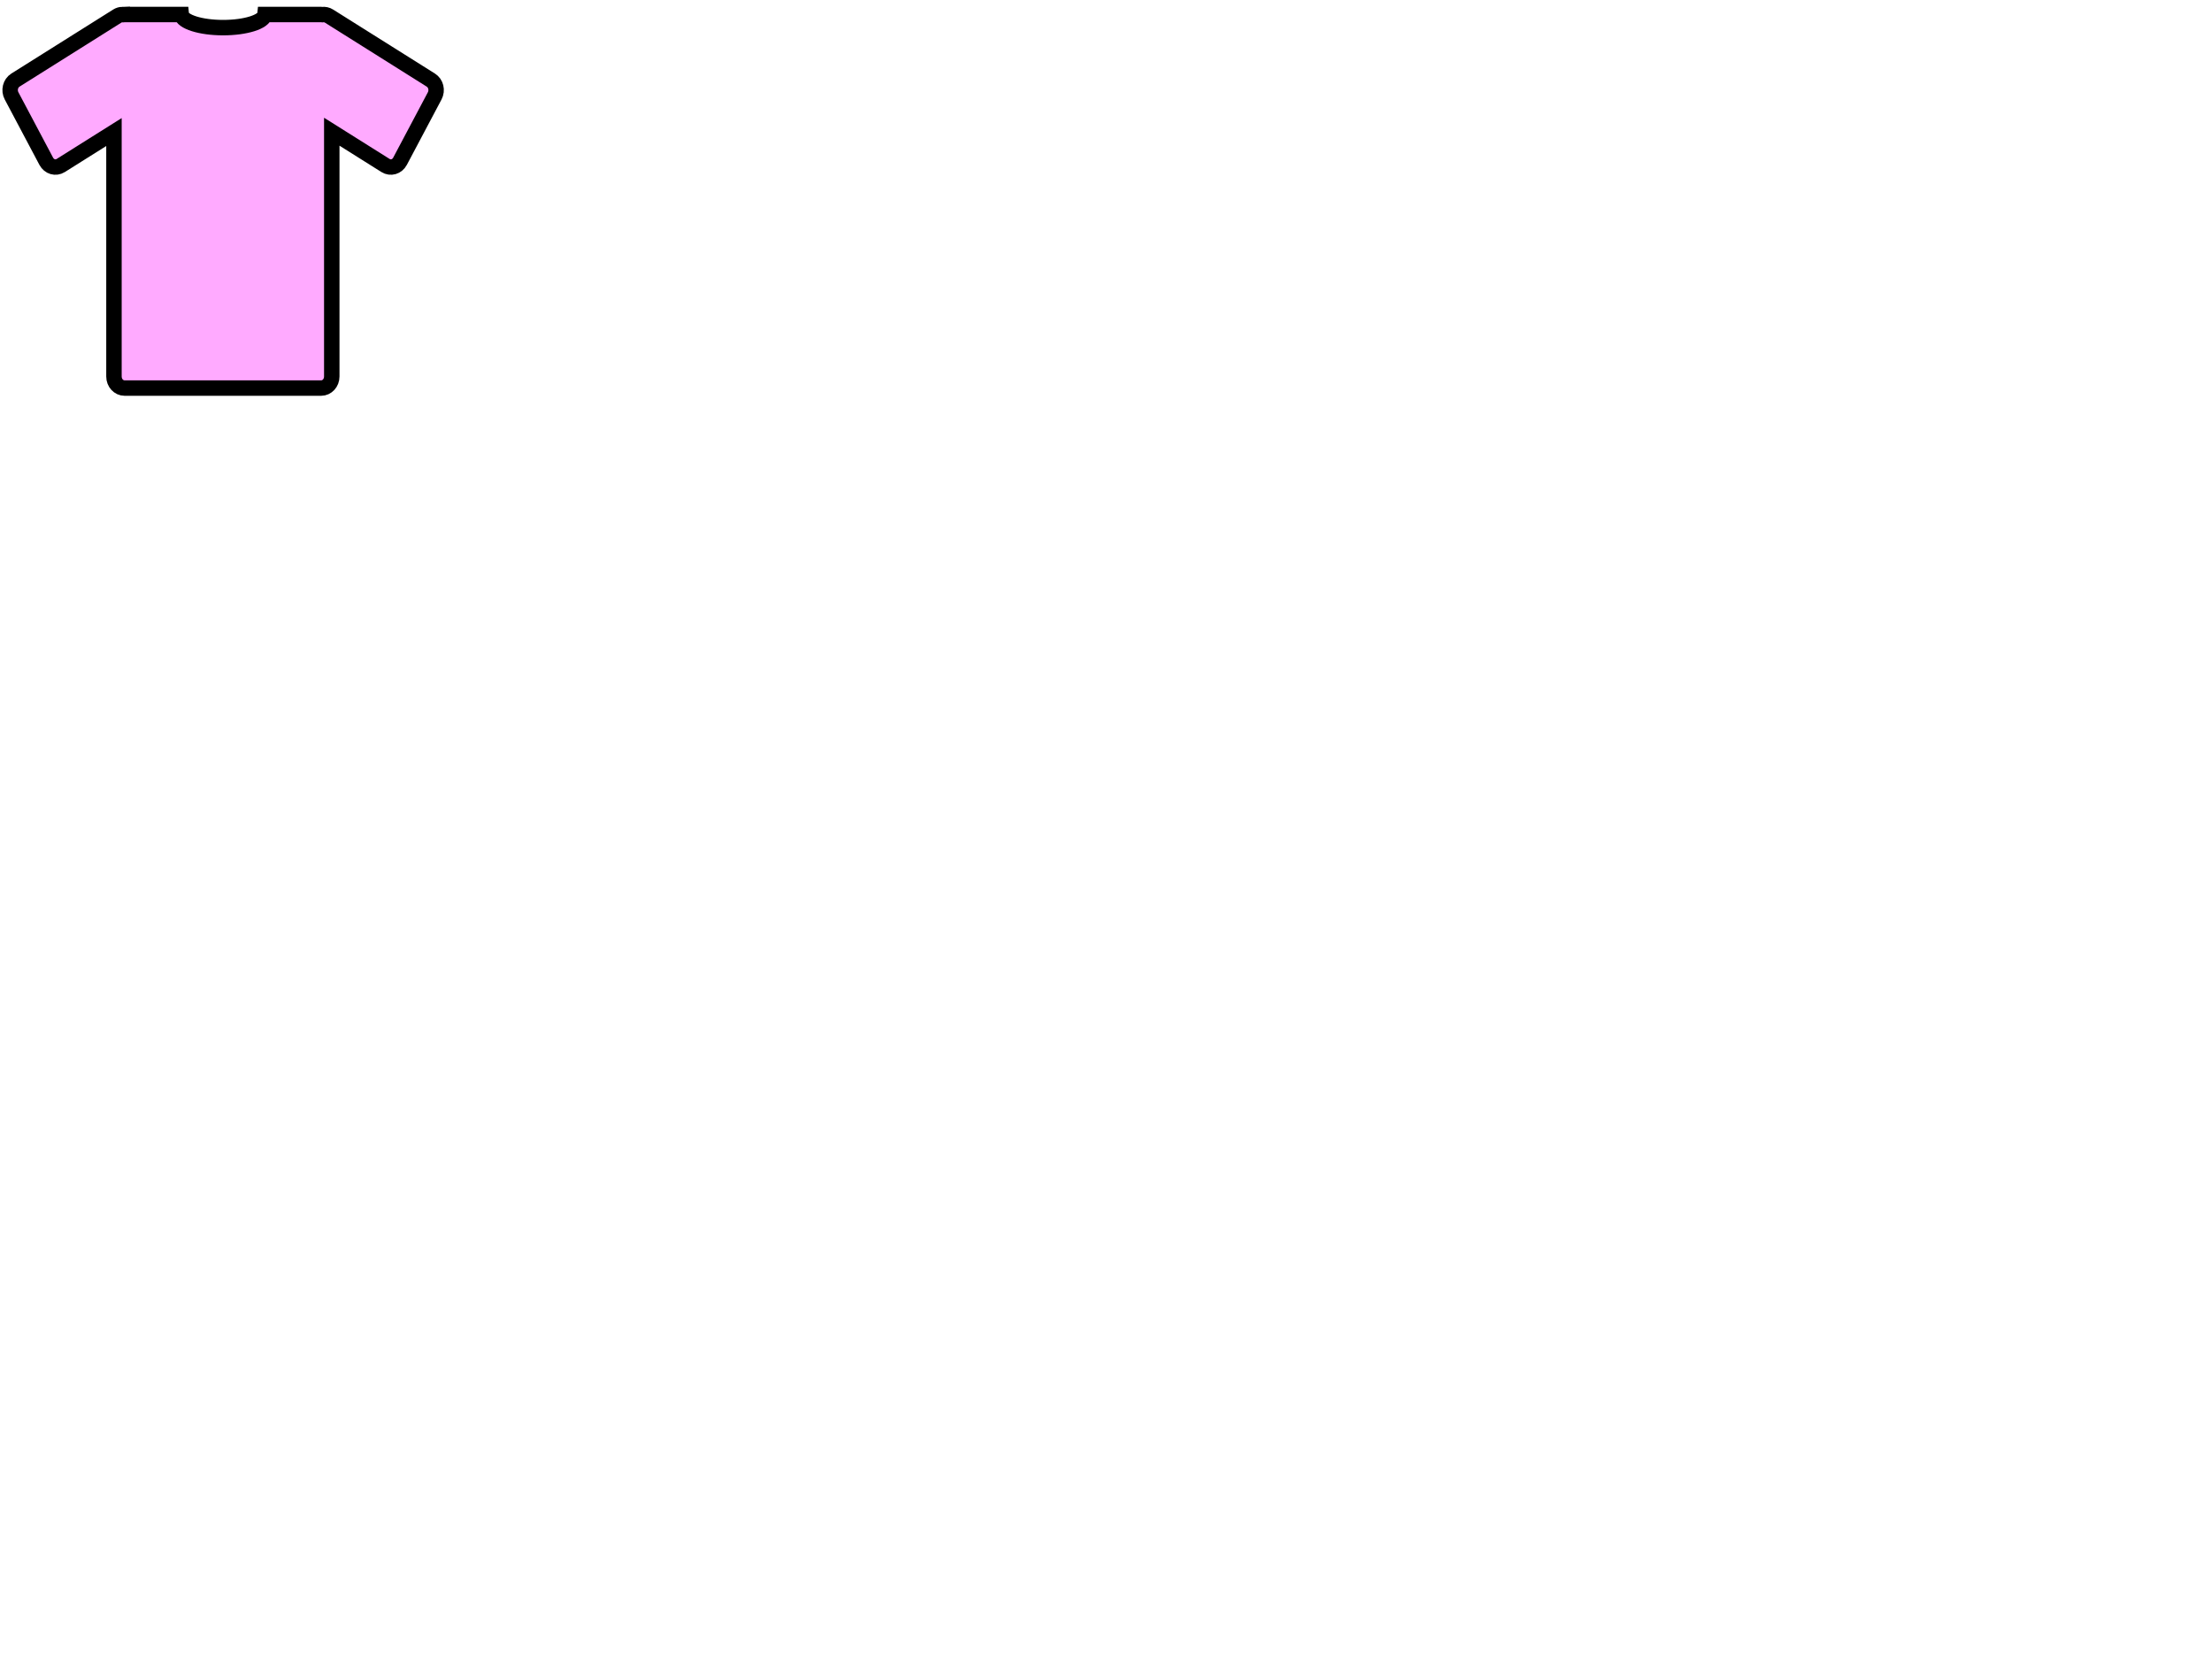 <?xml version="1.0"?><svg width="640" height="480" xmlns="http://www.w3.org/2000/svg">
 <title>pink tee shirt</title>
 <g>
  <title>Layer 1</title>
  <g id="layer1">
   <path fill="#ffaaff" stroke="#000000" stroke-width="4.468" stroke-miterlimit="4" id="path69759" d="m35.383,4.203c-0.494,0.015 -0.993,0.162 -1.453,0.451l-29.462,18.52c-1.472,0.925 -1.971,2.957 -1.121,4.56l10.036,18.929c0.85,1.603 2.72,2.146 4.192,1.221l15.398,-9.678l0,70.733c0,1.851 1.371,3.343 3.071,3.343l56.88,0c1.7,0 3.067,-1.493 3.067,-3.343l0,-70.832l15.557,9.777c1.472,0.925 3.338,0.382 4.188,-1.221l10.036,-18.929c0.85,-1.603 0.351,-3.634 -1.121,-4.56l-29.458,-18.52c-0.598,-0.376 -1.264,-0.509 -1.898,-0.427c-0.122,-0.016 -0.245,-0.023 -0.371,-0.023l-16.295,0c-0.241,2.105 -5.559,3.79 -12.072,3.79c-6.513,0 -11.827,-1.685 -12.068,-3.79l-16.446,0c-0.099,0 -0.197,0.009 -0.293,0.019c-0.122,-0.013 -0.243,-0.022 -0.367,-0.019z"/>
  </g>
 </g>
</svg>
